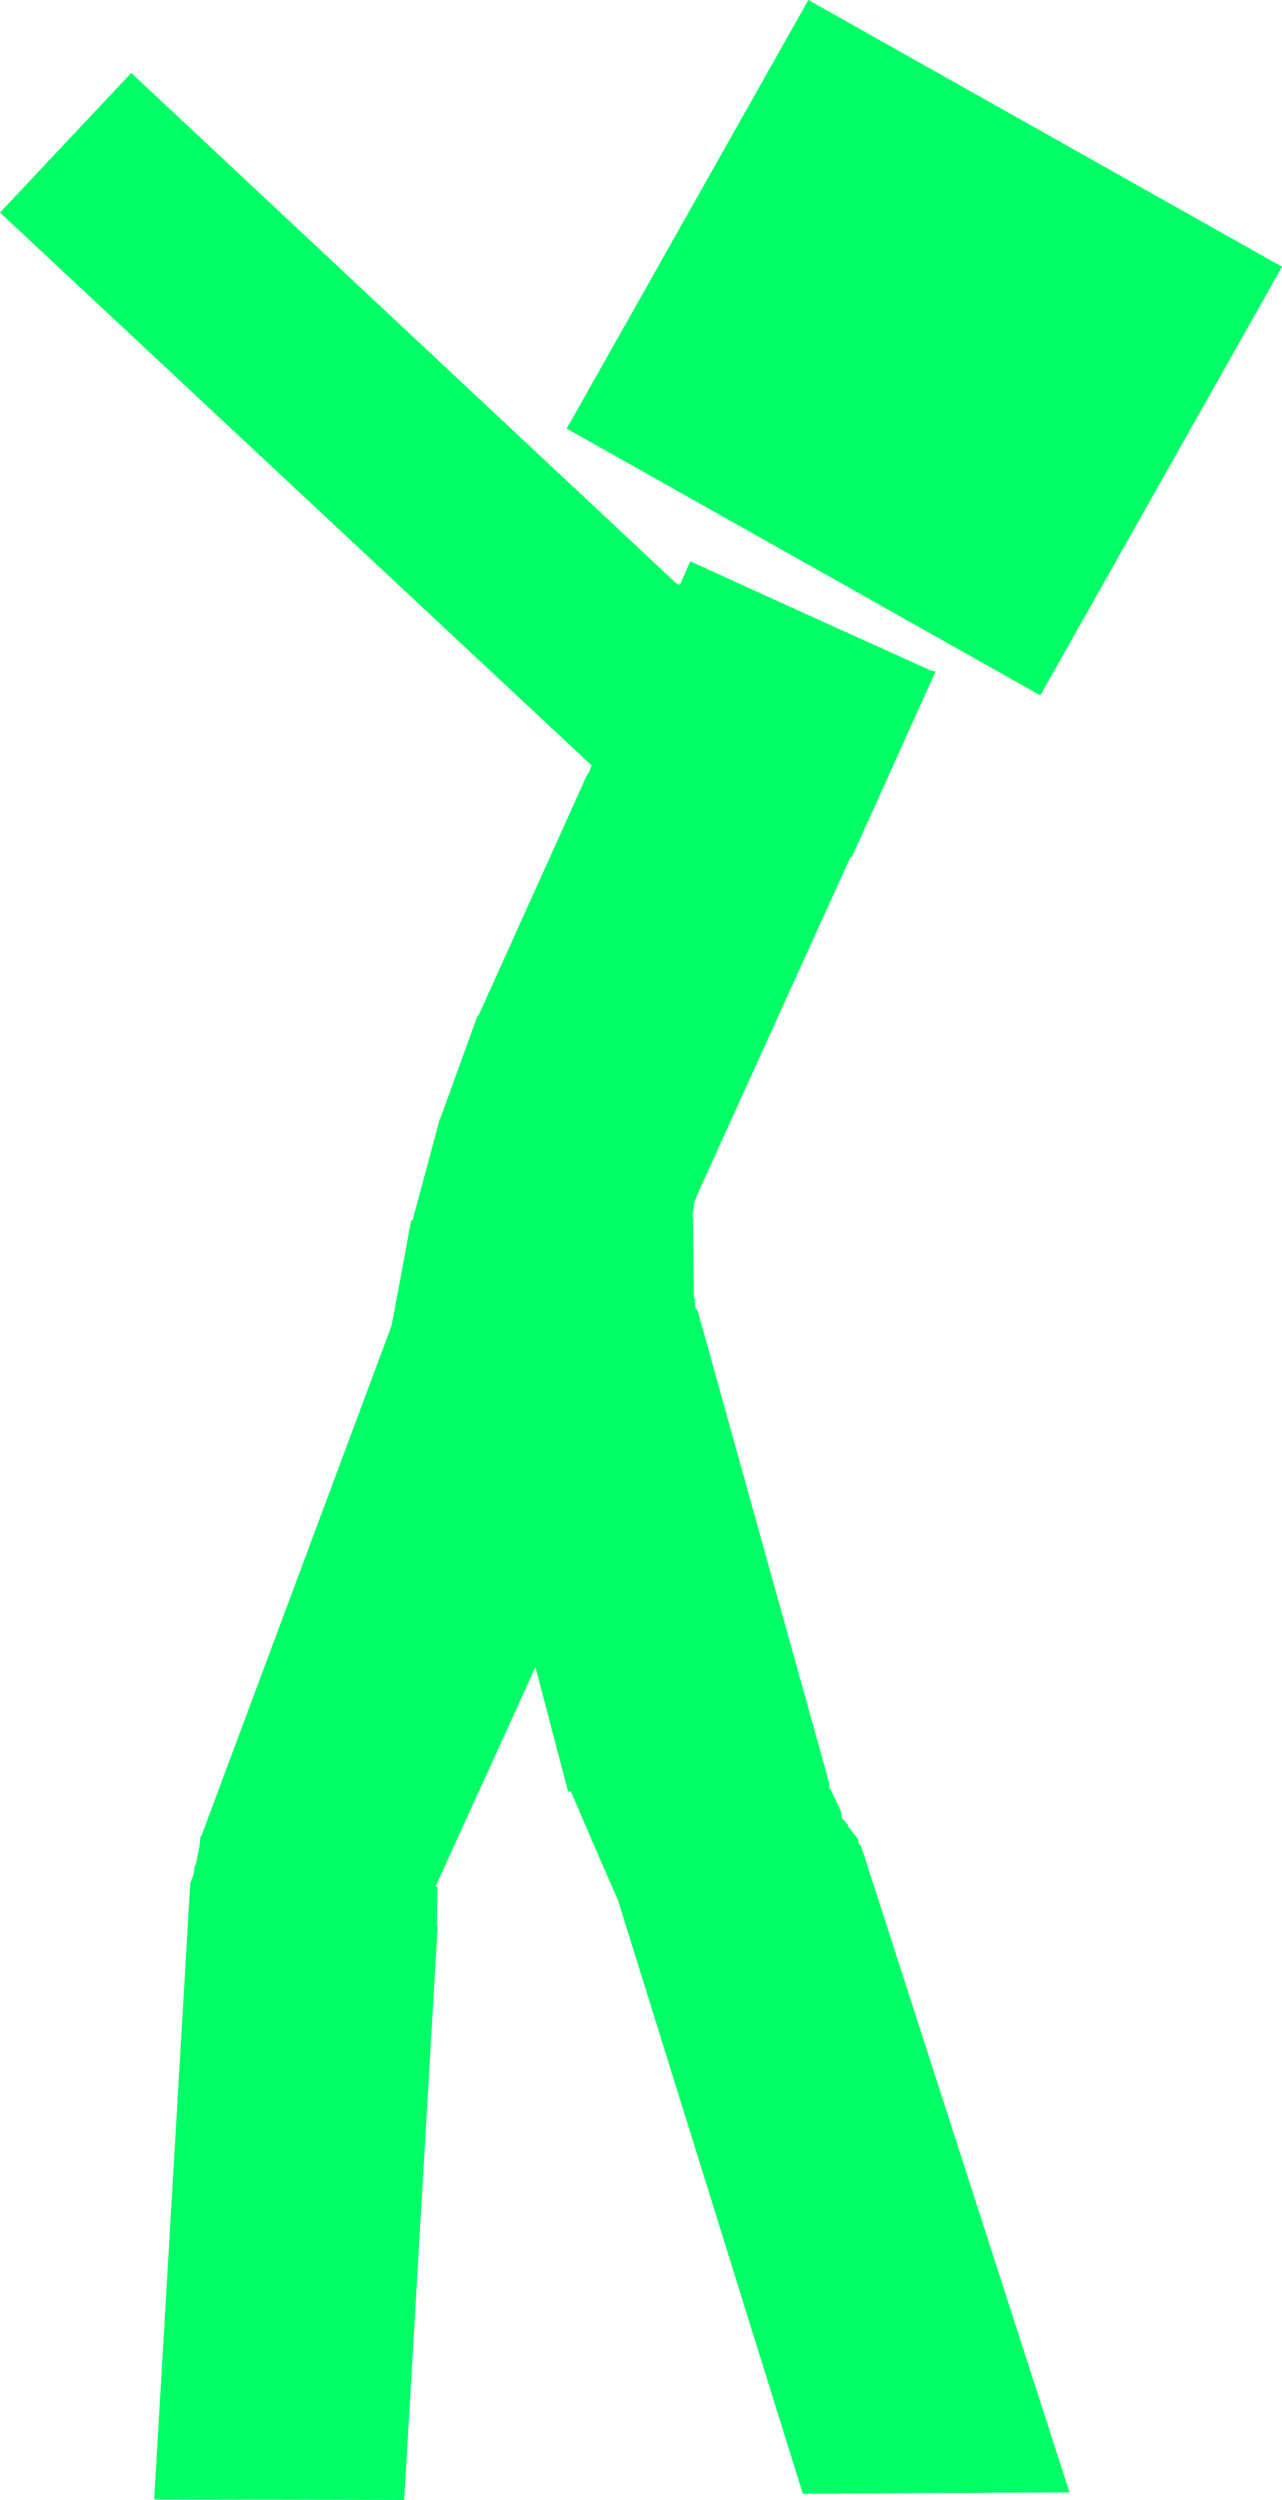 <?xml version="1.0" encoding="UTF-8" standalone="no"?>
<svg xmlns:xlink="http://www.w3.org/1999/xlink" height="179.95px" width="92.3px" xmlns="http://www.w3.org/2000/svg">
  <g transform="matrix(1.0, 0.0, 0.0, 1.0, 70.15, 103.15)">
    <path d="M4.75 -53.1 L-29.35 -72.3 -11.95 -103.15 22.15 -83.95 4.75 -53.1 M-21.35 -61.05 L-21.3 -61.05 -21.4 -61.1 -21.35 -61.05 M-20.35 -62.7 L-12.45 -59.1 -3.05 -54.85 -2.9 -54.85 -2.8 -54.8 -8.85 -41.4 -8.9 -41.5 -19.75 -17.6 -20.15 -16.65 -20.2 -16.35 -20.3 -15.55 -20.25 -15.4 -20.2 -15.35 -20.25 -15.3 -20.2 -9.8 -20.15 -9.65 -20.1 -9.65 -20.1 -9.5 -20.15 -9.5 -20.1 -9.3 -20.1 -9.2 -20.05 -8.9 -19.95 -8.9 -10.45 25.2 -10.45 25.6 -10.35 25.65 -9.6 27.25 -9.55 27.7 -9.15 28.15 -9.1 28.2 -9.1 28.3 -8.4 29.2 -8.35 29.25 -8.35 29.5 -8.15 29.75 6.85 76.25 -12.35 76.35 -25.65 33.65 -26.65 31.35 -26.7 31.4 -26.7 31.25 -29.05 25.8 -29.25 25.8 -31.6 16.85 -38.8 32.65 -38.65 32.65 -38.7 35.35 -38.65 35.65 -41.05 76.8 -59.05 76.75 -56.45 32.35 Q-56.15 31.8 -56.15 31.2 L-56.05 31.05 -55.8 29.8 -55.7 29.0 -55.65 29.0 -41.95 -7.75 -40.55 -15.3 -40.45 -15.3 -38.45 -22.75 -38.5 -22.5 -35.75 -30.1 -35.7 -30.05 -27.85 -47.45 -27.8 -47.45 -27.55 -48.05 -70.15 -87.85 -60.7 -97.9 -21.45 -61.15 -21.2 -61.05 -20.45 -62.75 -20.35 -62.7" fill="#00ff66" fill-rule="evenodd" stroke="none"/>
  </g>
</svg>

